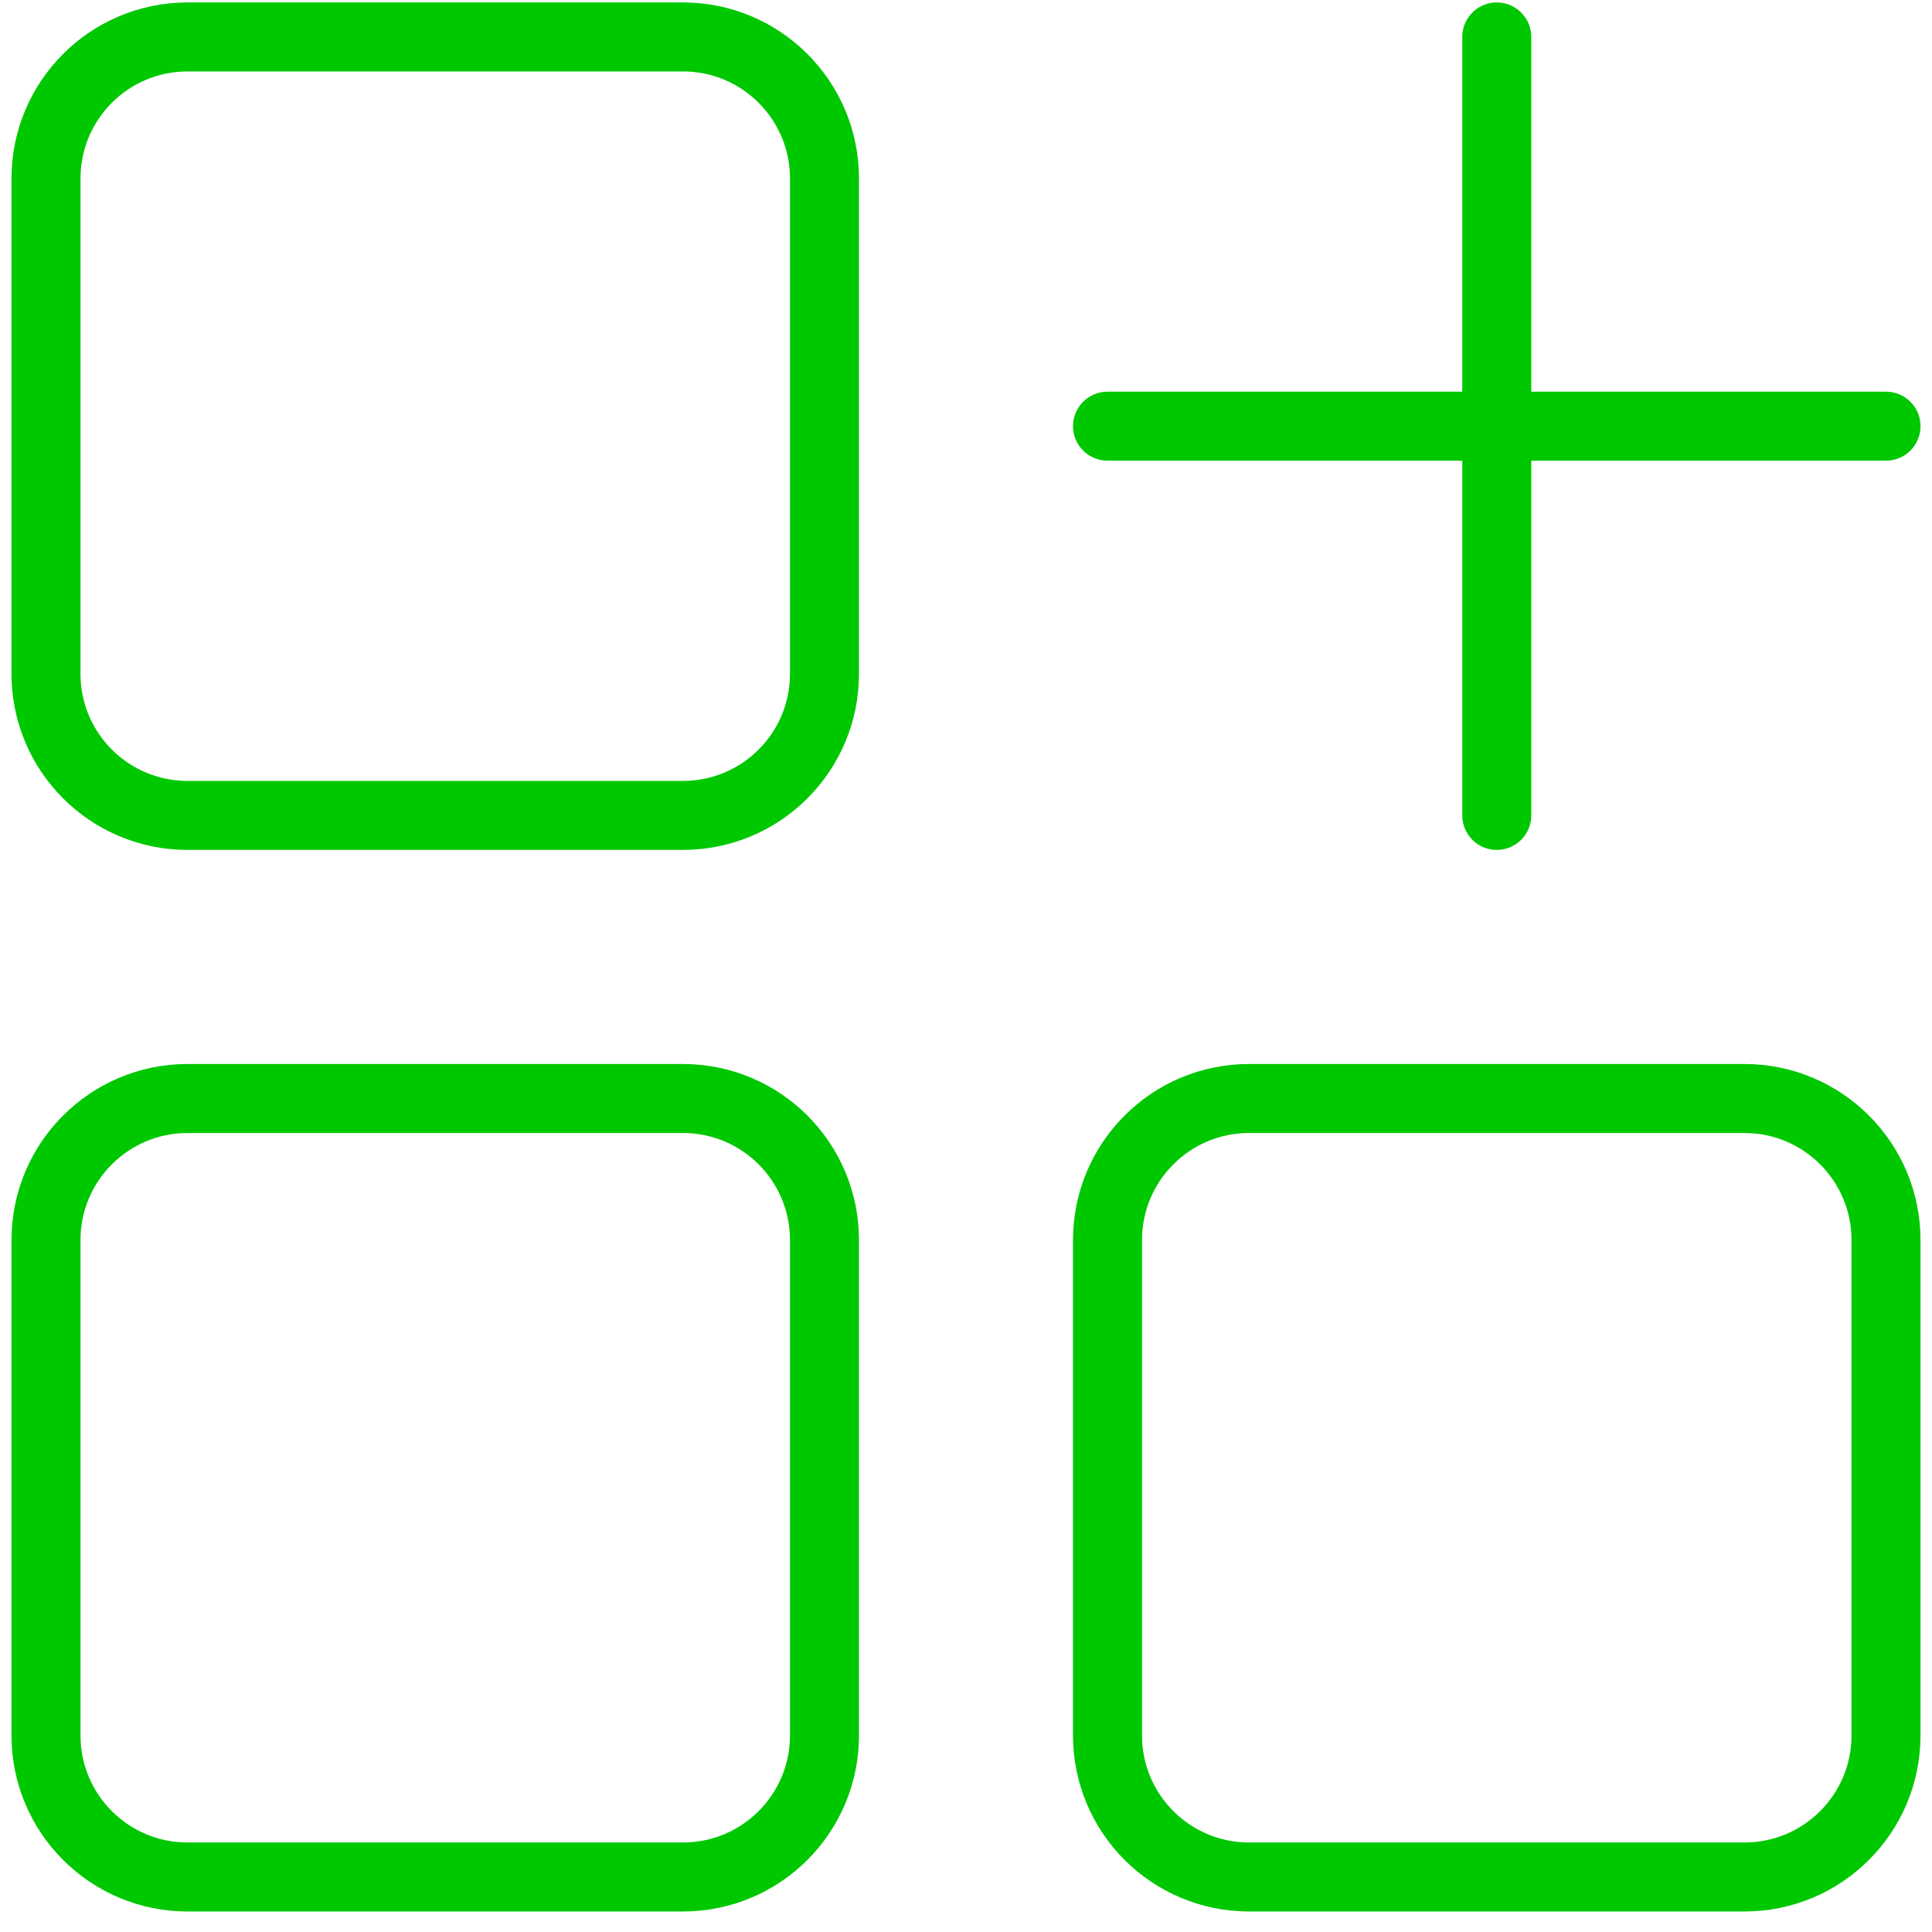 <svg width="84" height="84" viewBox="0 0 84 84" fill="none" xmlns="http://www.w3.org/2000/svg">
<path d="M29.693 1.606H8.154C4.755 1.606 2 4.361 2 7.76V29.299C2 32.697 4.755 35.453 8.154 35.453H29.693C33.092 35.453 35.847 32.697 35.847 29.299V7.76C35.847 4.361 33.092 1.606 29.693 1.606Z" stroke="#00C800" stroke-width="3" stroke-linecap="round" stroke-linejoin="round"/>
<path d="M75.846 47.761H54.307C50.908 47.761 48.153 50.516 48.153 53.915V75.454C48.153 78.853 50.908 81.608 54.307 81.608H75.846C79.245 81.608 82 78.853 82 75.454V53.915C82 50.516 79.245 47.761 75.846 47.761Z" stroke="#00C800" stroke-width="3" stroke-linecap="round" stroke-linejoin="round"/>
<path d="M29.693 47.761H8.154C4.755 47.761 2 50.516 2 53.915V75.454C2 78.853 4.755 81.608 8.154 81.608H29.693C33.092 81.608 35.847 78.853 35.847 75.454V53.915C35.847 50.516 33.092 47.761 29.693 47.761Z" stroke="#00C800" stroke-width="3" stroke-linecap="round" stroke-linejoin="round"/>
<path d="M65.077 35.453V1.606" stroke="#00C800" stroke-width="3" stroke-linecap="round" stroke-linejoin="round"/>
<path d="M48.153 18.529H82" stroke="#00C800" stroke-width="3" stroke-linecap="round" stroke-linejoin="round"/>
</svg>
